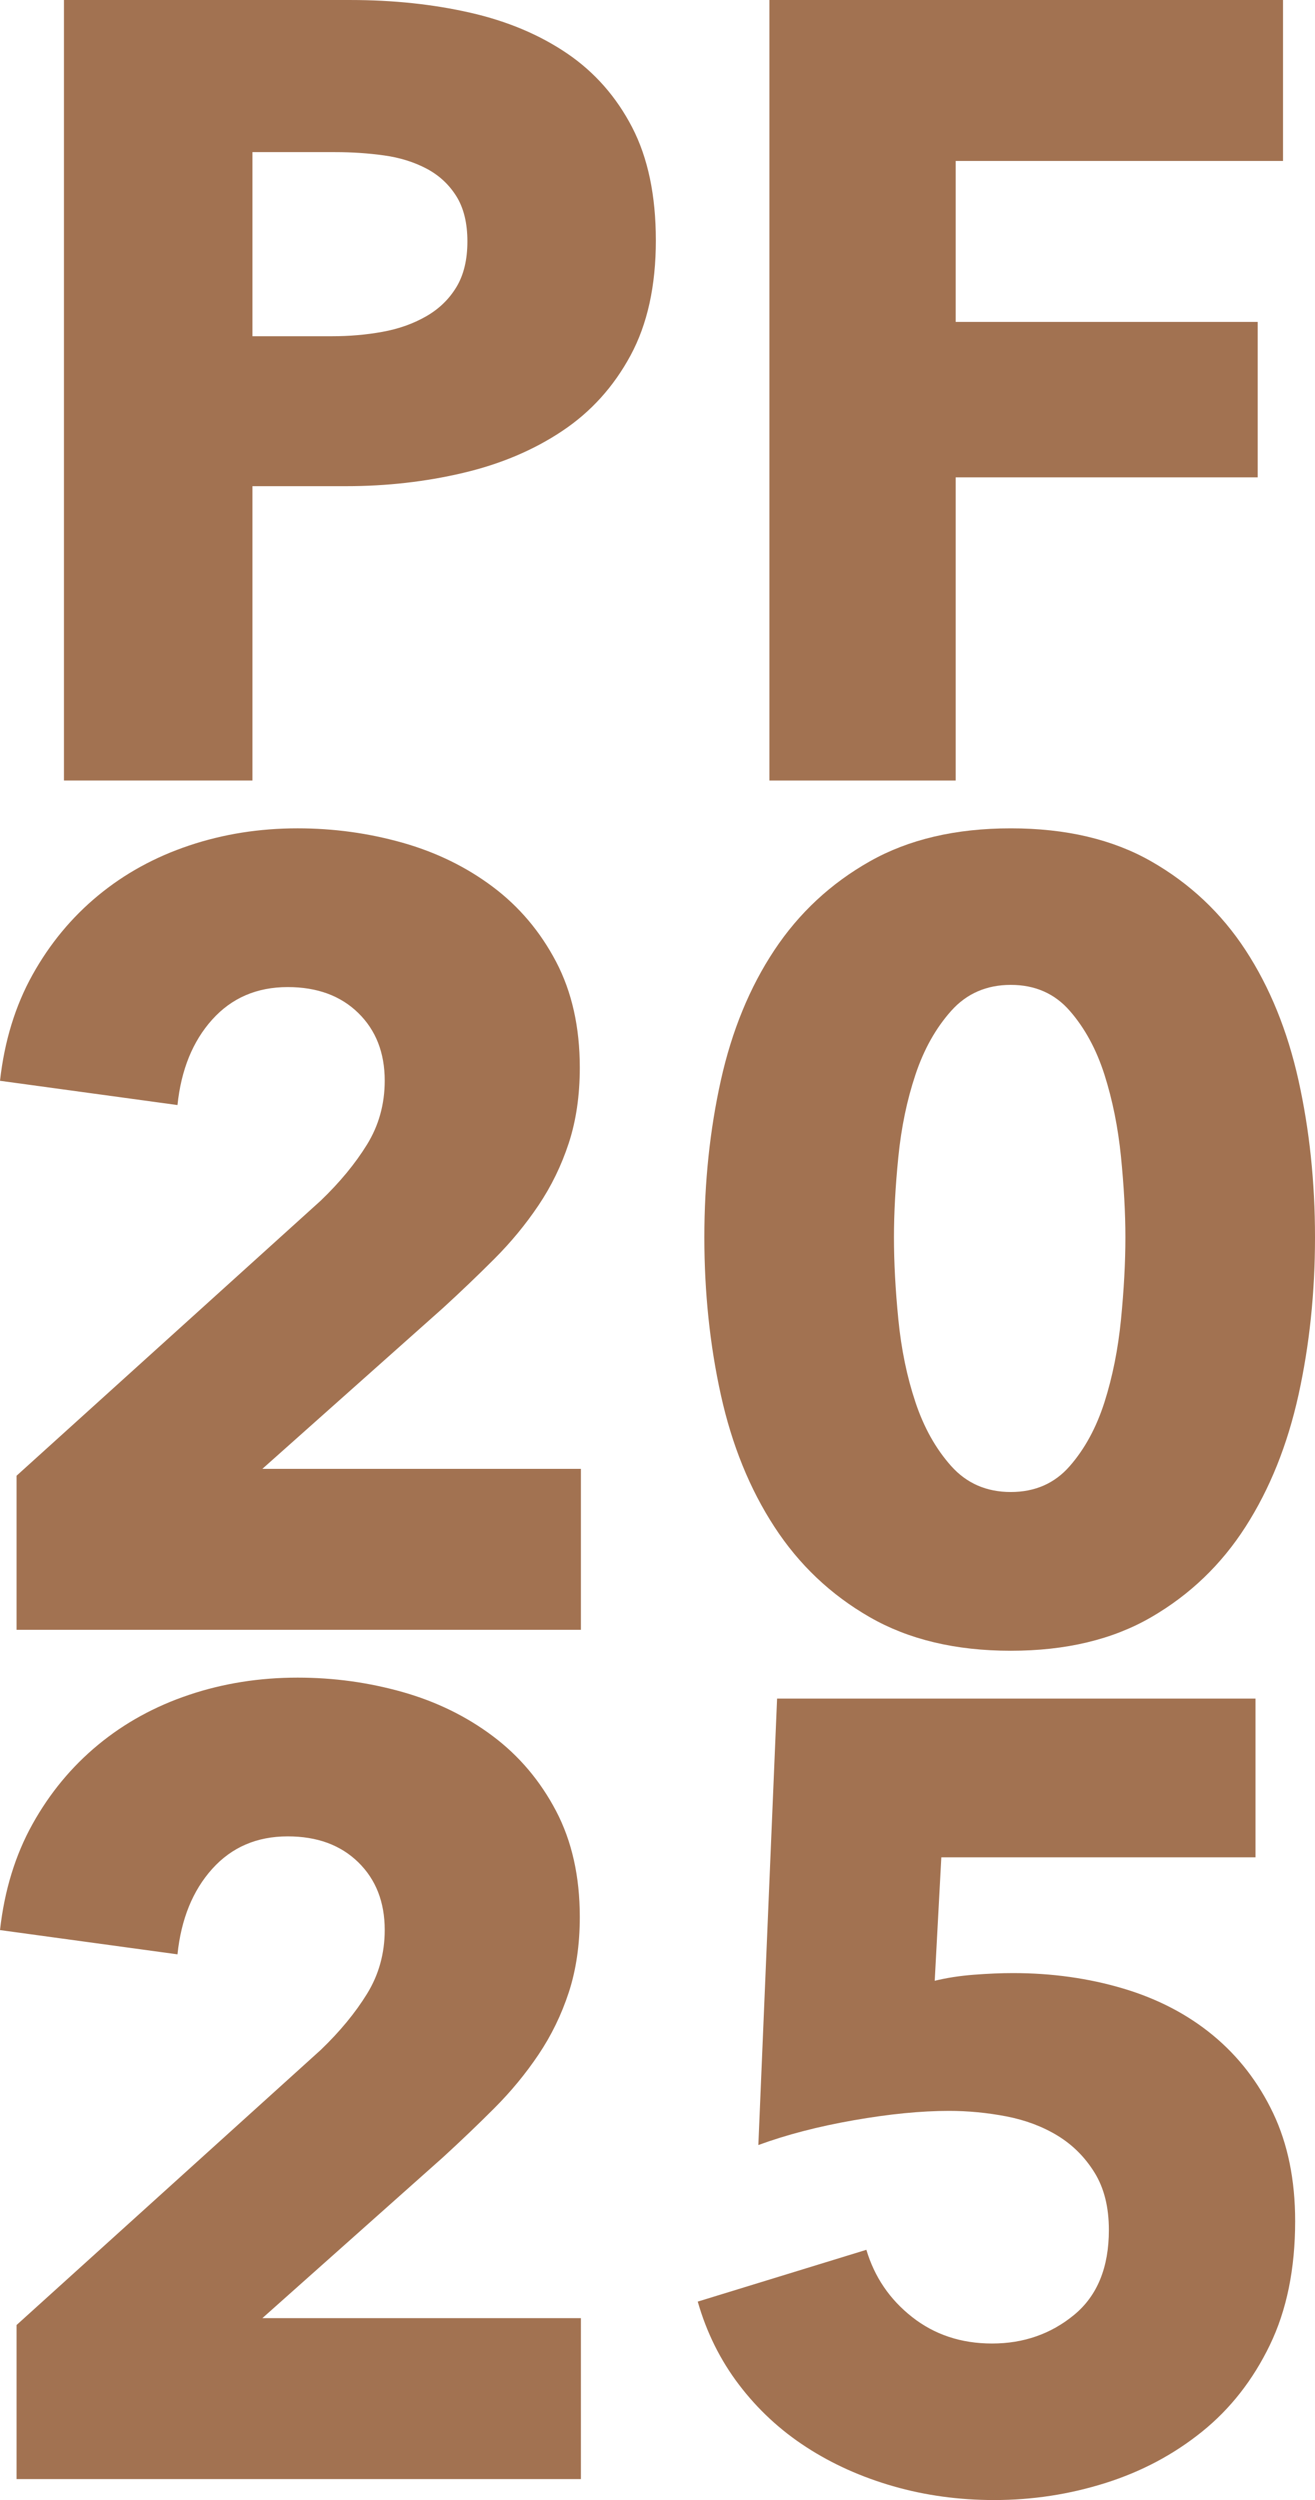 <?xml version="1.0" encoding="UTF-8"?>
<svg id="uuid-10d6cdce-6daf-49d5-a1ea-500dd46dc143" data-name="Layer 2" xmlns="http://www.w3.org/2000/svg" viewBox="0 0 136.832 260.095">
  <defs>
    <style>
      .uuid-44b6f6bf-7bb1-4125-b574-7395900e6cb2 {
        fill: #a27251;
        stroke-width: 0px;
      }
    </style>
  </defs>
  <g id="uuid-5aefbf4b-f396-43d2-8f13-e747980a4a8d" data-name="Layer 1">
    <path class="uuid-44b6f6bf-7bb1-4125-b574-7395900e6cb2" d="M68.245,25.003c0,4.742-.88,8.736-2.638,11.984-1.757,3.252-4.127,5.871-7.111,7.857-2.981,1.99-6.422,3.442-10.322,4.359-3.9.918-7.953,1.377-12.157,1.377h-9.749v30.623H6.654V.001h29.821C40.908.001,45.059.441,48.919,1.319s7.226,2.294,10.095,4.244c2.865,1.948,5.12,4.511,6.765,7.684,1.643,3.173,2.465,7.093,2.465,11.756M48.635,25.117c0-1.91-.384-3.479-1.149-4.702-.766-1.223-1.797-2.18-3.096-2.867-1.3-.688-2.773-1.148-4.416-1.377-1.645-.23-3.345-.344-5.103-.344h-8.603v19.154h8.257c1.835,0,3.596-.152,5.277-.459,1.68-.304,3.192-.84,4.53-1.606,1.338-.763,2.388-1.777,3.154-3.04.765-1.261,1.149-2.846,1.149-4.759"/>
    <polygon class="uuid-44b6f6bf-7bb1-4125-b574-7395900e6cb2" points="99.442 16.745 99.442 33.49 130.867 33.49 130.867 49.662 99.442 49.662 99.442 81.203 80.059 81.203 80.059 0 133.505 0 133.505 16.745 99.442 16.745"/>
    <path class="uuid-44b6f6bf-7bb1-4125-b574-7395900e6cb2" d="M1.723,169.56v-16.031l31.655-28.623c1.989-1.909,3.593-3.855,4.816-5.84,1.223-1.984,1.838-4.198,1.838-6.641,0-2.899-.919-5.247-2.754-7.04-1.835-1.795-4.284-2.693-7.341-2.693-3.212,0-5.831,1.13-7.857,3.384-2.027,2.256-3.231,5.219-3.612,8.89l-18.468-2.525c.462-4.128,1.589-7.805,3.385-11.031,1.796-3.226,4.072-5.973,6.826-8.246,2.75-2.27,5.904-4.004,9.461-5.196,3.557-1.195,7.322-1.792,11.299-1.792,3.742,0,7.376.5,10.895,1.492,3.516.994,6.65,2.523,9.404,4.588,2.753,2.064,4.949,4.665,6.595,7.8,1.643,3.136,2.465,6.805,2.465,11.01,0,2.906-.384,5.525-1.146,7.856-.765,2.334-1.818,4.493-3.154,6.48-1.338,1.99-2.868,3.842-4.588,5.563-1.719,1.721-3.499,3.423-5.334,5.103l-18.81,16.747h33.148v16.745H1.723Z"/>
    <path class="uuid-44b6f6bf-7bb1-4125-b574-7395900e6cb2" d="M136.832,128.729c0,5.734-.573,11.203-1.719,16.401-1.15,5.201-2.984,9.77-5.507,13.706-2.523,3.94-5.792,7.075-9.807,9.405-4.012,2.331-8.888,3.498-14.622,3.498s-10.63-1.167-14.68-3.498c-4.057-2.33-7.361-5.465-9.922-9.405-2.565-3.936-4.415-8.505-5.565-13.706-1.146-5.198-1.719-10.667-1.719-16.401s.573-11.182,1.719-16.343c1.15-5.163,3-9.673,5.565-13.535,2.561-3.86,5.865-6.938,9.922-9.233,4.05-2.294,8.945-3.441,14.68-3.441s10.61,1.147,14.622,3.441c4.015,2.295,7.284,5.373,9.807,9.233,2.523,3.862,4.357,8.372,5.507,13.535,1.146,5.161,1.719,10.609,1.719,16.343M117.103,128.729c0-2.523-.154-5.313-.458-8.372-.307-3.058-.88-5.908-1.719-8.546-.842-2.638-2.046-4.854-3.615-6.651-1.566-1.797-3.611-2.696-6.134-2.696s-4.588.899-6.196,2.696c-1.604,1.797-2.849,4.013-3.726,6.651-.881,2.638-1.473,5.488-1.777,8.546-.308,3.059-.458,5.849-.458,8.372,0,2.6.15,5.448.458,8.545.304,3.096.896,5.964,1.777,8.602.877,2.638,2.122,4.857,3.726,6.653,1.608,1.796,3.673,2.694,6.196,2.694s4.568-.898,6.134-2.694c1.569-1.796,2.773-4.015,3.615-6.653.839-2.638,1.412-5.506,1.719-8.602.304-3.097.458-5.945.458-8.545"/>
    <path class="uuid-44b6f6bf-7bb1-4125-b574-7395900e6cb2" d="M1.723,257.917v-16.031l31.655-28.623c1.989-1.909,3.593-3.855,4.816-5.84,1.223-1.984,1.838-4.198,1.838-6.641,0-2.899-.919-5.247-2.754-7.04-1.835-1.795-4.284-2.693-7.341-2.693-3.212,0-5.831,1.13-7.857,3.384-2.027,2.256-3.231,5.219-3.612,8.89l-18.468-2.525c.462-4.128,1.589-7.805,3.385-11.031,1.796-3.226,4.072-5.973,6.826-8.246,2.75-2.27,5.904-4.004,9.461-5.196,3.557-1.195,7.322-1.792,11.299-1.792,3.742,0,7.376.5,10.895,1.492,3.516.994,6.65,2.523,9.404,4.588,2.753,2.064,4.949,4.665,6.595,7.8,1.643,3.136,2.465,6.805,2.465,11.01,0,2.906-.384,5.525-1.146,7.856-.765,2.334-1.818,4.493-3.154,6.48-1.338,1.99-2.868,3.842-4.588,5.563-1.719,1.721-3.499,3.423-5.334,5.103l-18.81,16.747h33.148v16.745H1.723Z"/>
    <path class="uuid-44b6f6bf-7bb1-4125-b574-7395900e6cb2" d="M134.767,231.078c0,4.971-.88,9.272-2.638,12.903-1.758,3.632-4.111,6.634-7.054,9.003-2.942,2.371-6.288,4.15-10.034,5.334-3.749,1.185-7.61,1.777-11.584,1.777-3.672,0-7.168-.479-10.495-1.433-3.326-.955-6.349-2.311-9.061-4.072-2.715-1.758-5.045-3.918-6.995-6.48-1.95-2.56-3.385-5.448-4.303-8.66l17.548-5.39c.842,2.829,2.427,5.162,4.761,6.996,2.331,1.835,5.104,2.754,8.315,2.754,3.285,0,6.134-.995,8.545-2.983,2.408-1.988,3.612-4.932,3.612-8.832,0-2.369-.496-4.359-1.492-5.965-.993-1.605-2.273-2.884-3.842-3.842-1.566-.954-3.346-1.623-5.331-2.007-1.992-.381-3.977-.573-5.965-.573-2.907,0-6.214.326-9.922.975-3.711.651-7.015,1.511-9.922,2.58l1.95-46.45h49.78v16.516h-32.69l-.688,12.845c1.223-.304,2.581-.515,4.073-.631,1.492-.115,2.846-.171,4.072-.171,4.05,0,7.873.535,11.469,1.606,3.592,1.071,6.707,2.694,9.346,4.874,2.638,2.179,4.722,4.873,6.253,8.086,1.527,3.212,2.292,6.958,2.292,11.24"/>
  </g>
</svg>
